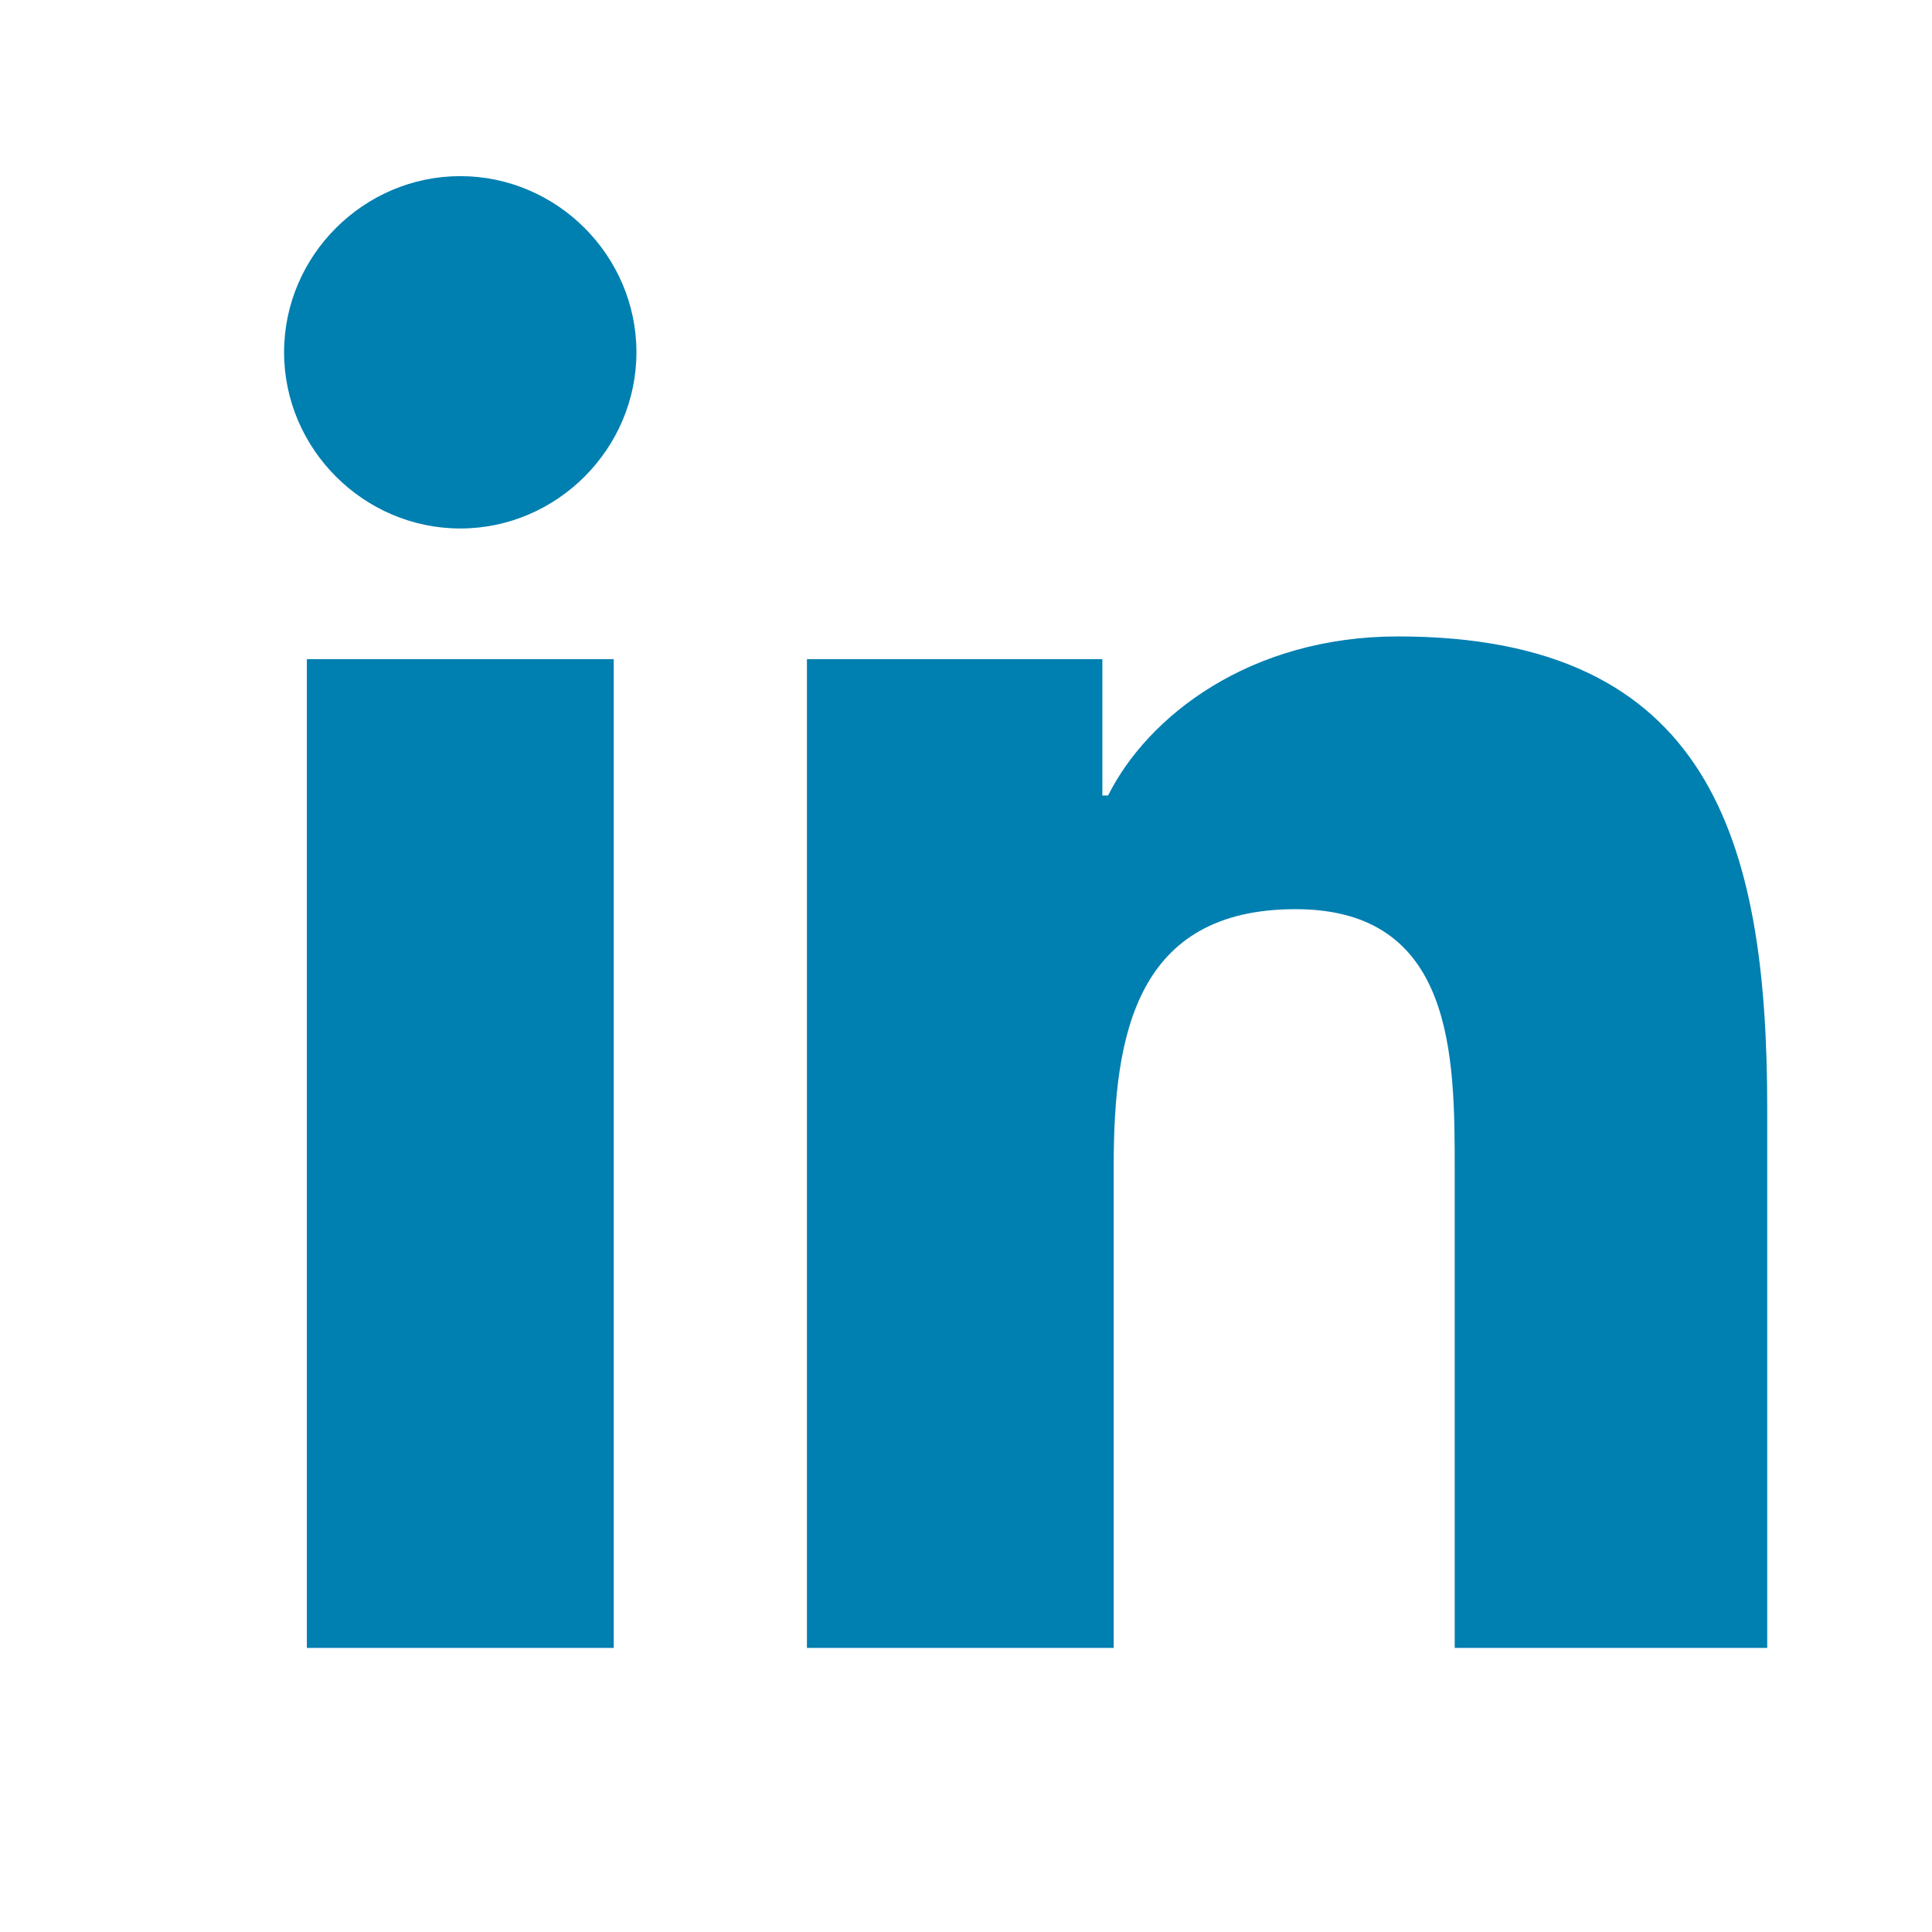 <svg width="24" height="24" viewBox="0 0 24 24" fill="none" xmlns="http://www.w3.org/2000/svg">
<g clip-path="url(#clip0_356_338)">
<path fill-rule="evenodd" clip-rule="evenodd" d="M0.706 0.706H23.294V23.294H0.706V0.706ZM0.706 0.706V23.294H23.294V0.706H0.706ZM7.624 20.471H3.812V8.188H7.624V20.471ZM5.718 6.565C4.518 6.565 3.529 5.576 3.529 4.376C3.529 3.176 4.518 2.188 5.718 2.188C6.918 2.188 7.906 3.176 7.906 4.376C7.906 5.576 6.918 6.565 5.718 6.565ZM21.882 20.471H18.071V14.541C18.071 13.129 18.071 11.294 16.094 11.294C14.118 11.294 13.835 12.847 13.835 14.47V20.471H10.024V8.188H13.694V9.882H13.765C14.259 8.894 15.53 7.906 17.365 7.906C21.247 7.906 21.953 10.447 21.953 13.765V20.471H21.882Z" fill="#007FB1"/>
</g>
<defs>
<clipPath id="clip0_356_338">
<rect width="24" height="24" fill="white"/>
</clipPath>
</defs>
</svg>
